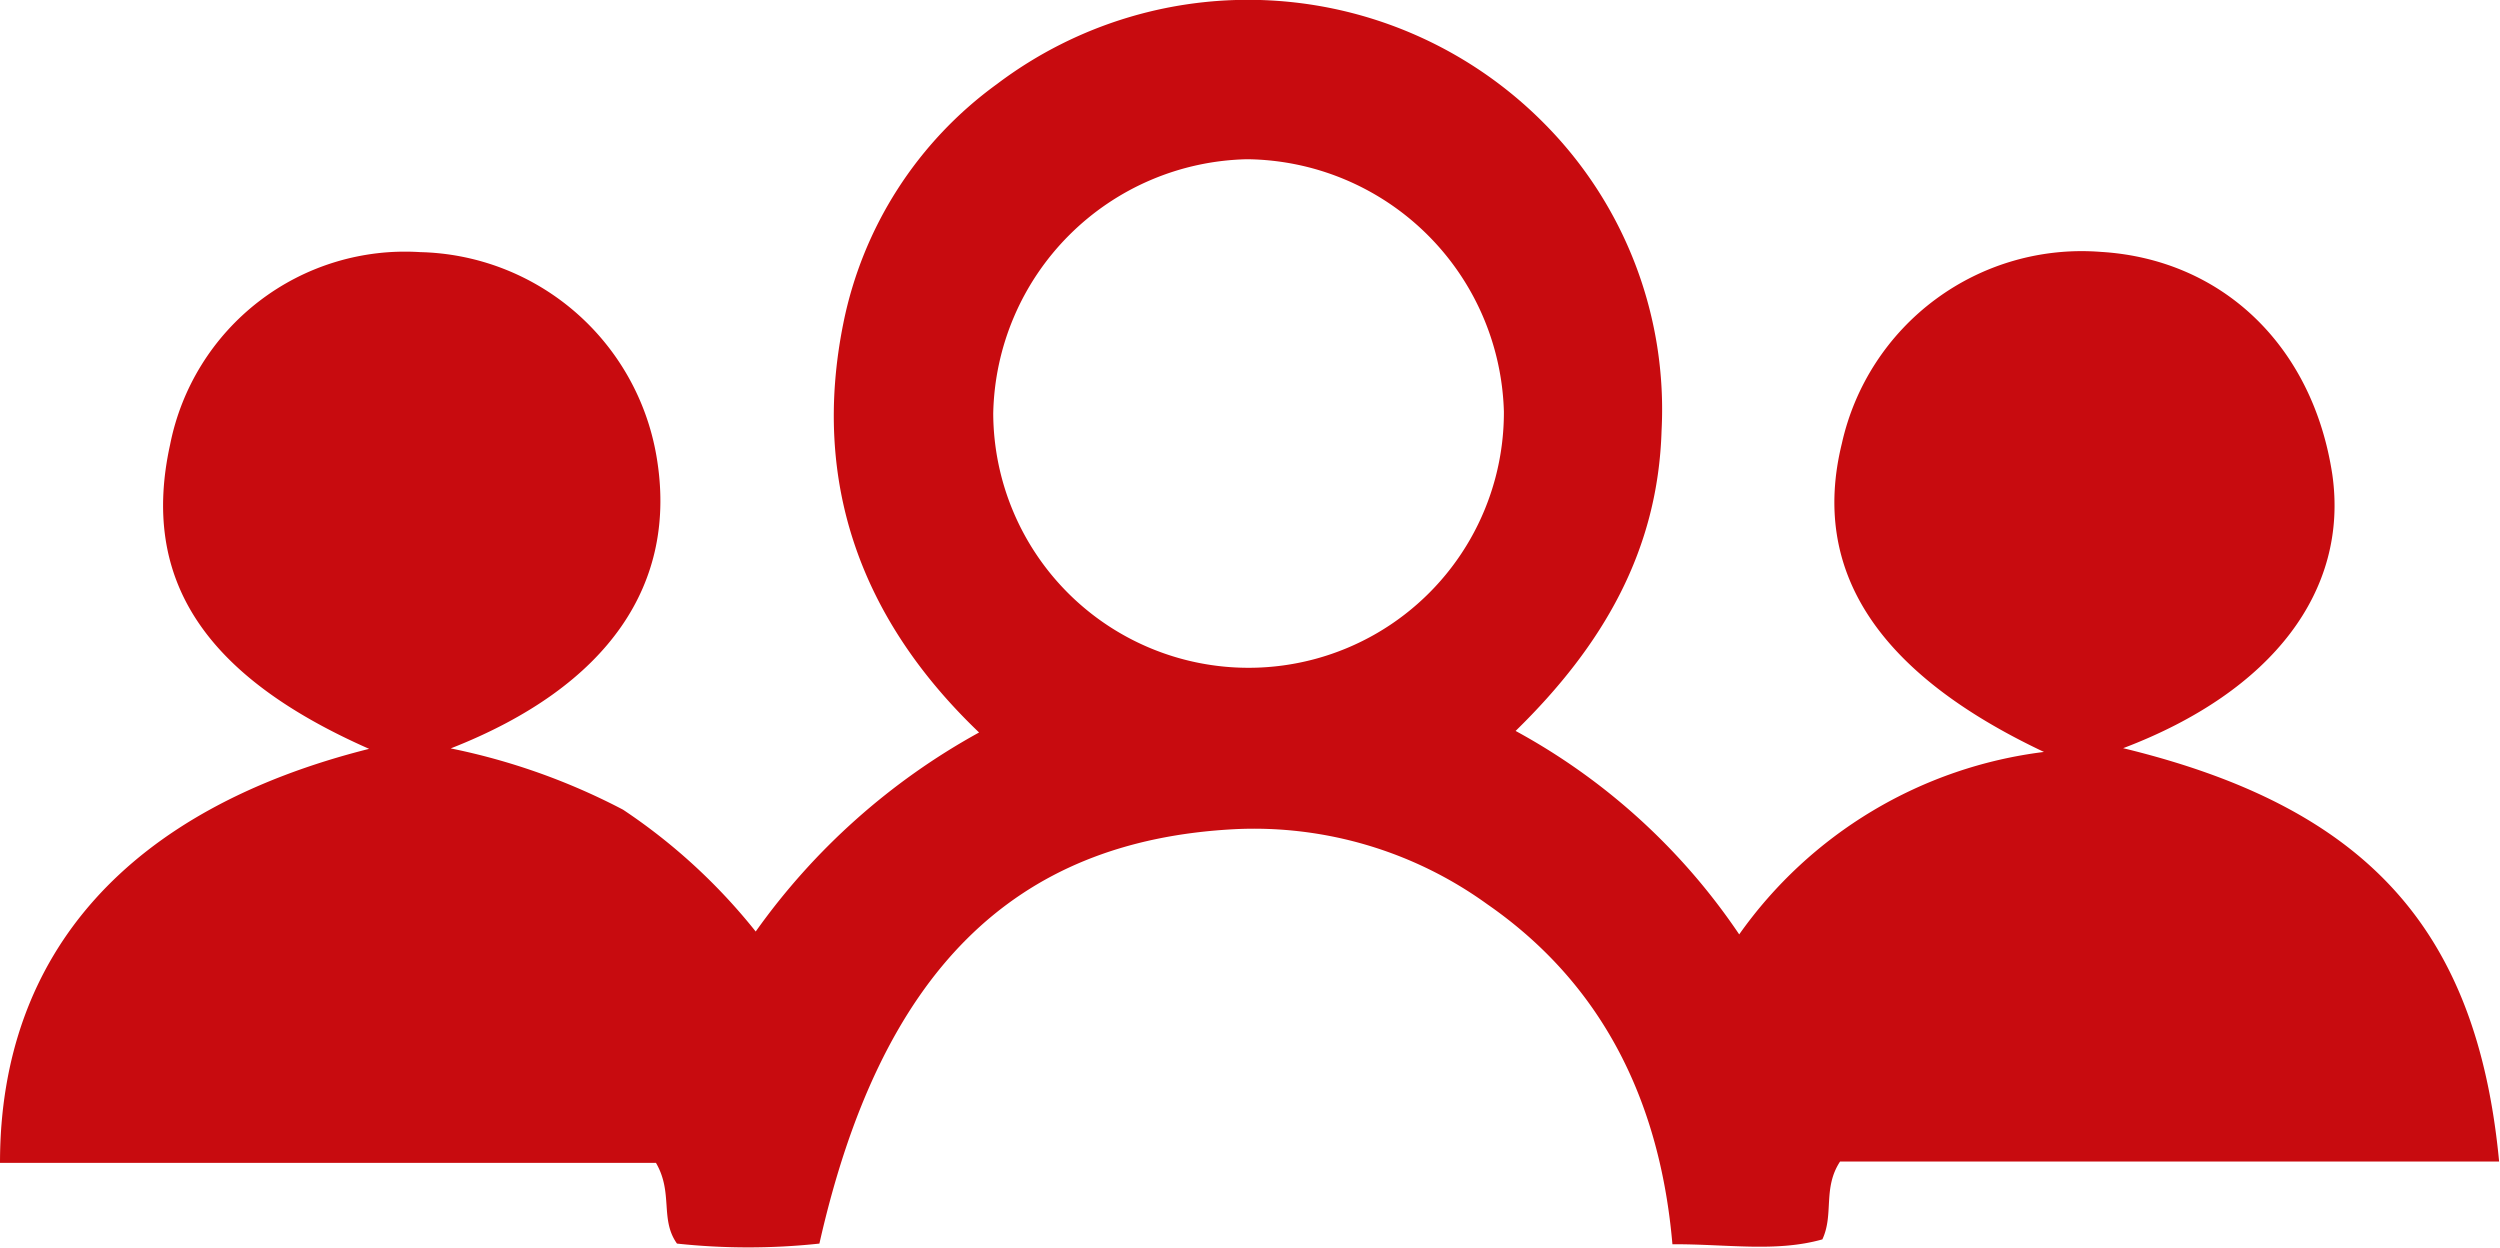 <svg xmlns="http://www.w3.org/2000/svg" viewBox="0 0 113.04 56.42"><defs><style>.cls-1{fill:#c80b0f;}</style></defs><g id="Layer_2" data-name="Layer 2"><g id="Layer_1-2" data-name="Layer 1"><g id="uP6w2r"><path class="cls-1" d="M96,33.83C107,36.5,112,42,113,52.52l-9.8,0h-20c-.79,1.21-.27,2.38-.8,3.52-2.09.59-4.3.21-6.78.22C75.08,50,72.6,44.59,67.24,40.88a18,18,0,0,0-11.37-3.39C45.77,38,39.81,44,37.05,56.23a30.14,30.14,0,0,1-6.44,0c-.78-1.1-.16-2.29-.95-3.65H0c0-9.53,5.87-16,16.69-18.72-7.48-3.3-10.33-7.68-9-13.75A10.83,10.83,0,0,1,19,11.4a11.1,11.1,0,0,1,10.68,9.21c1,5.78-2.16,10.43-9.3,13.23a29.32,29.32,0,0,1,7.79,2.77,26.3,26.3,0,0,1,6,5.51,30.29,30.29,0,0,1,10.1-9C38.91,28,36.69,21.8,38.13,14.63A17.65,17.65,0,0,1,45.08,3.8,18.83,18.83,0,0,1,69.82,5.58a18.34,18.34,0,0,1,5.31,13.88c-.16,5.42-2.63,9.71-6.6,13.59a28.75,28.75,0,0,1,10.11,9.2A19.86,19.86,0,0,1,92.42,34c-7.54-3.56-10.55-8.2-9.14-13.94A11.11,11.11,0,0,1,95,11.39c5.45.33,9.58,4.22,10.46,10.08C106.2,26.69,102.78,31.26,96,33.83ZM56.39,7.2A11.73,11.73,0,0,0,44.91,18.69,11.53,11.53,0,1,0,68,18.61,11.74,11.74,0,0,0,56.39,7.2Z"/></g></g></g></svg>